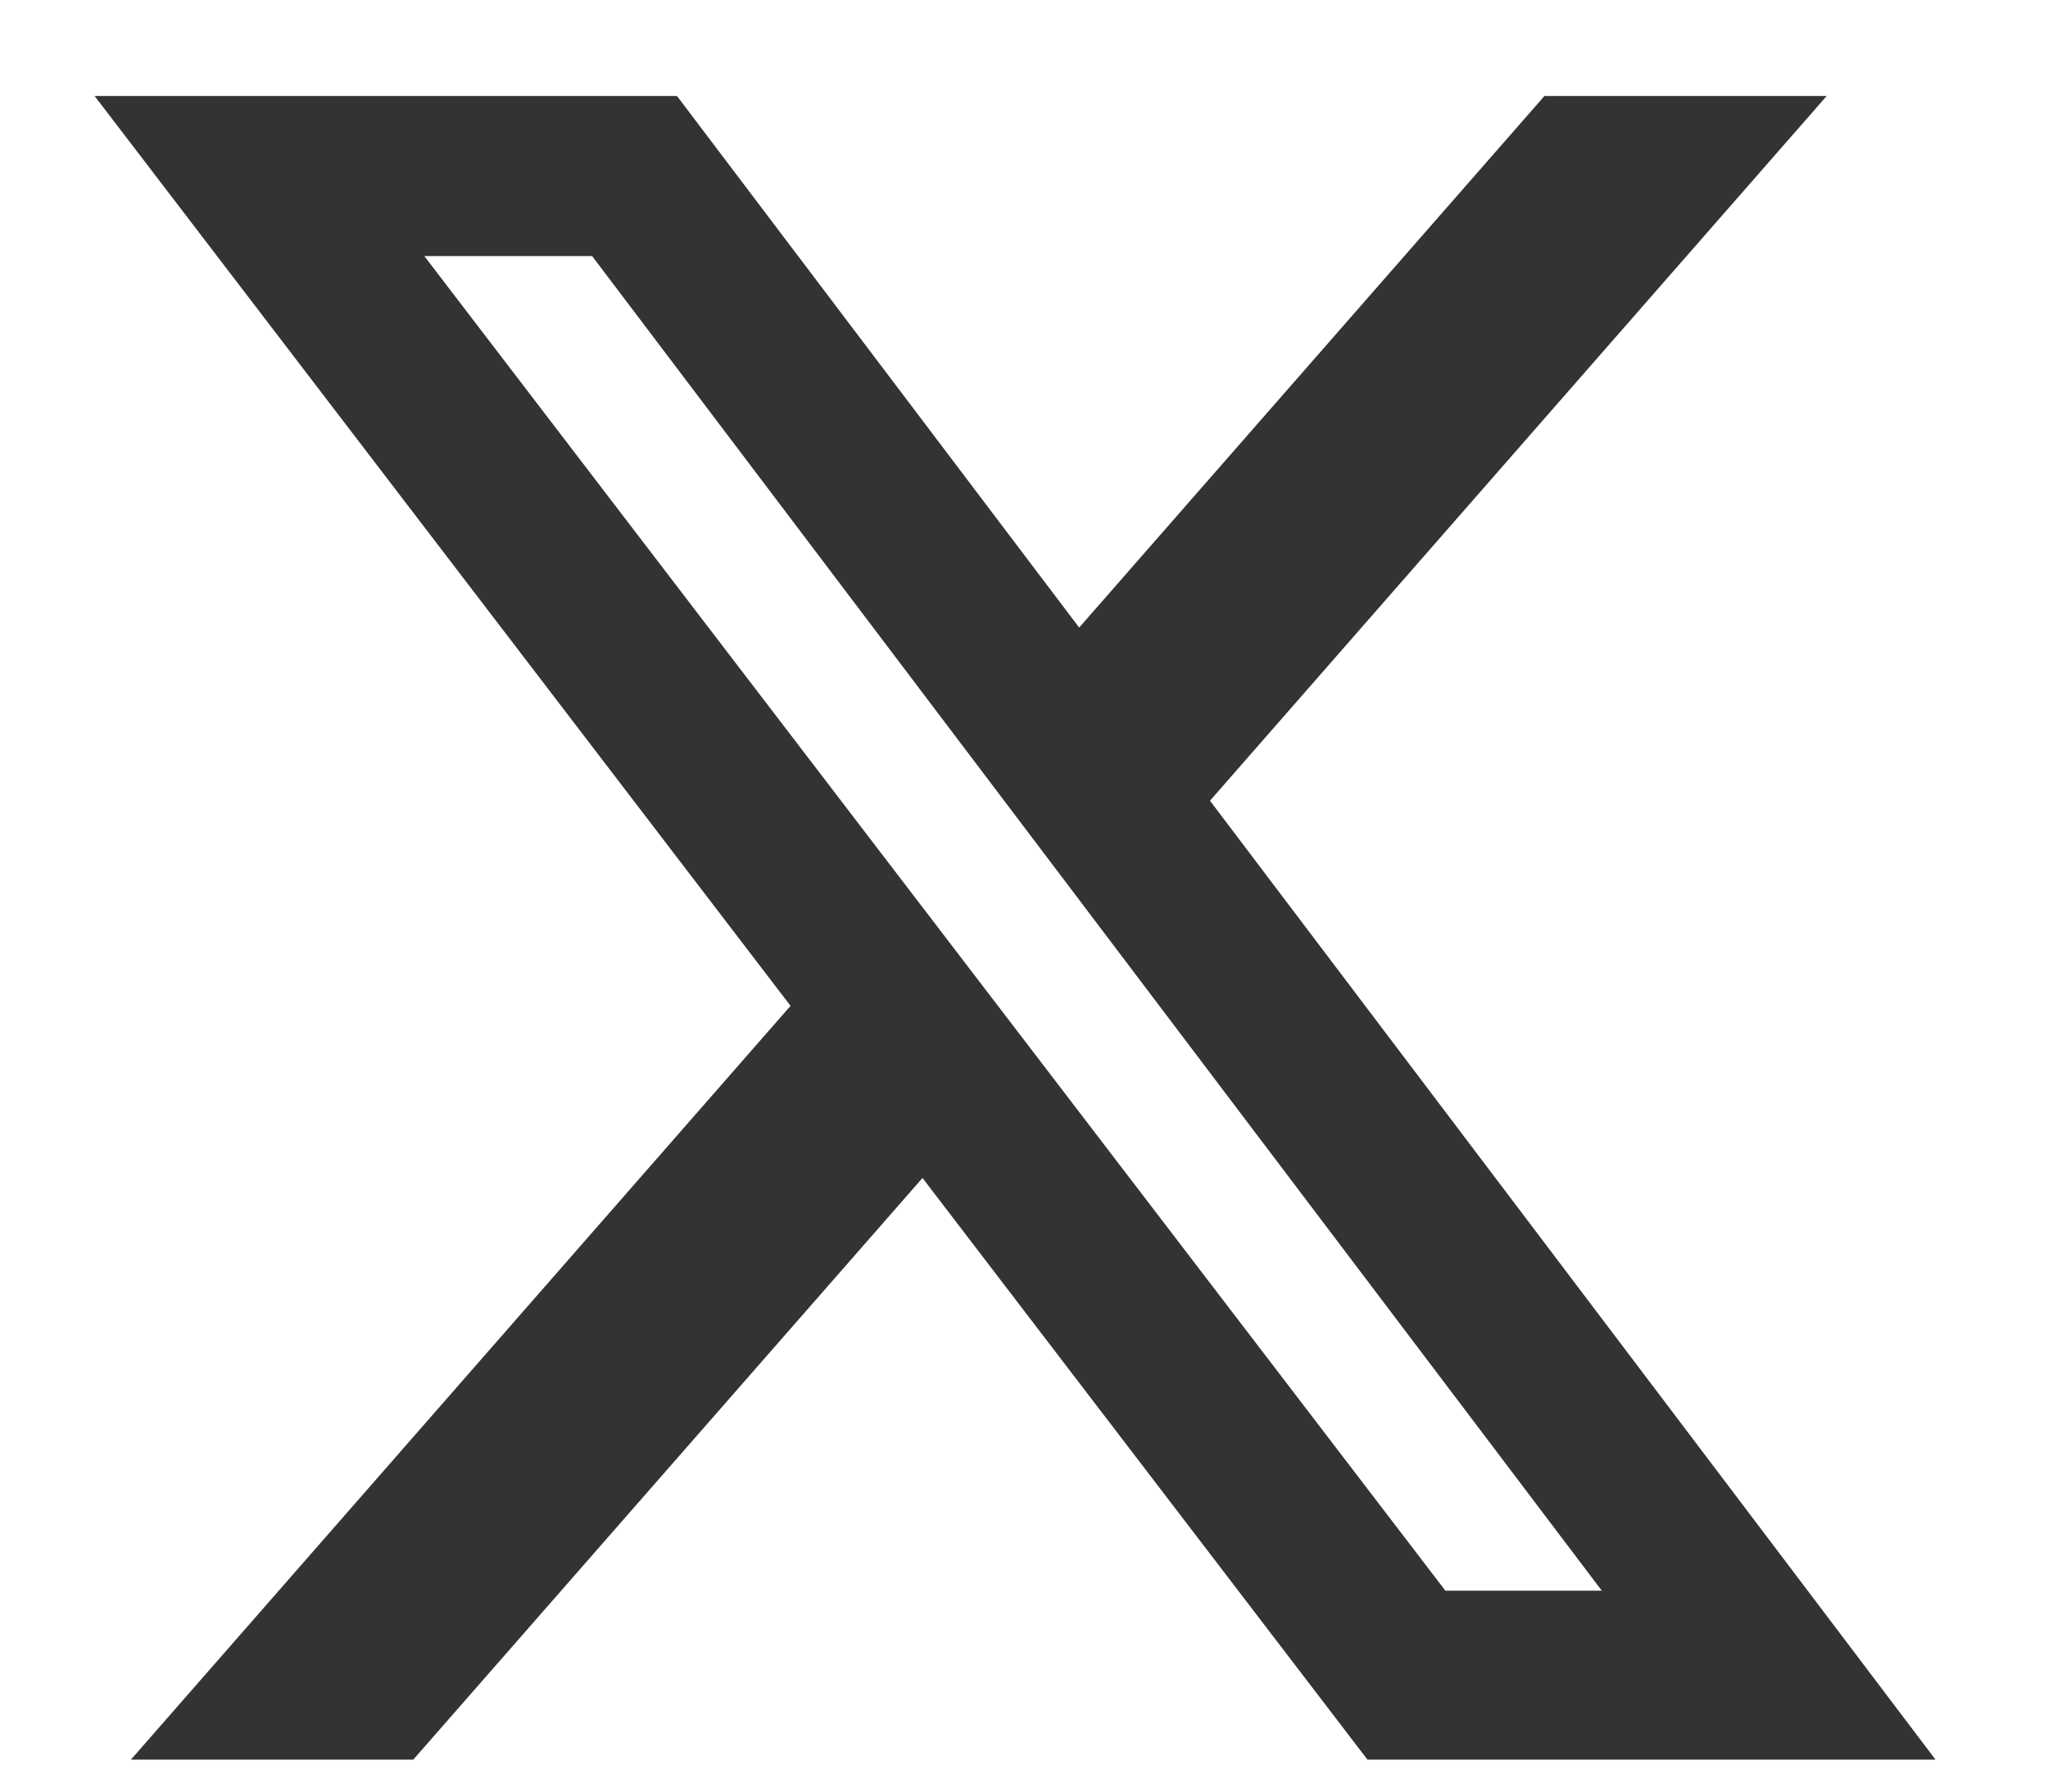 <svg width="16" height="14" viewBox="0 0 16 14" fill="none" xmlns="http://www.w3.org/2000/svg">
<path d="M12.066 0.75H14.271L9.453 6.257L15.121 13.75H10.683L7.207 9.205L3.229 13.75H1.023L6.176 7.86L0.739 0.75H5.289L8.431 4.904L12.066 0.75ZM11.292 12.43H12.514L4.626 2.001H3.315L11.292 12.43Z" fill="#333333"/>
</svg>
